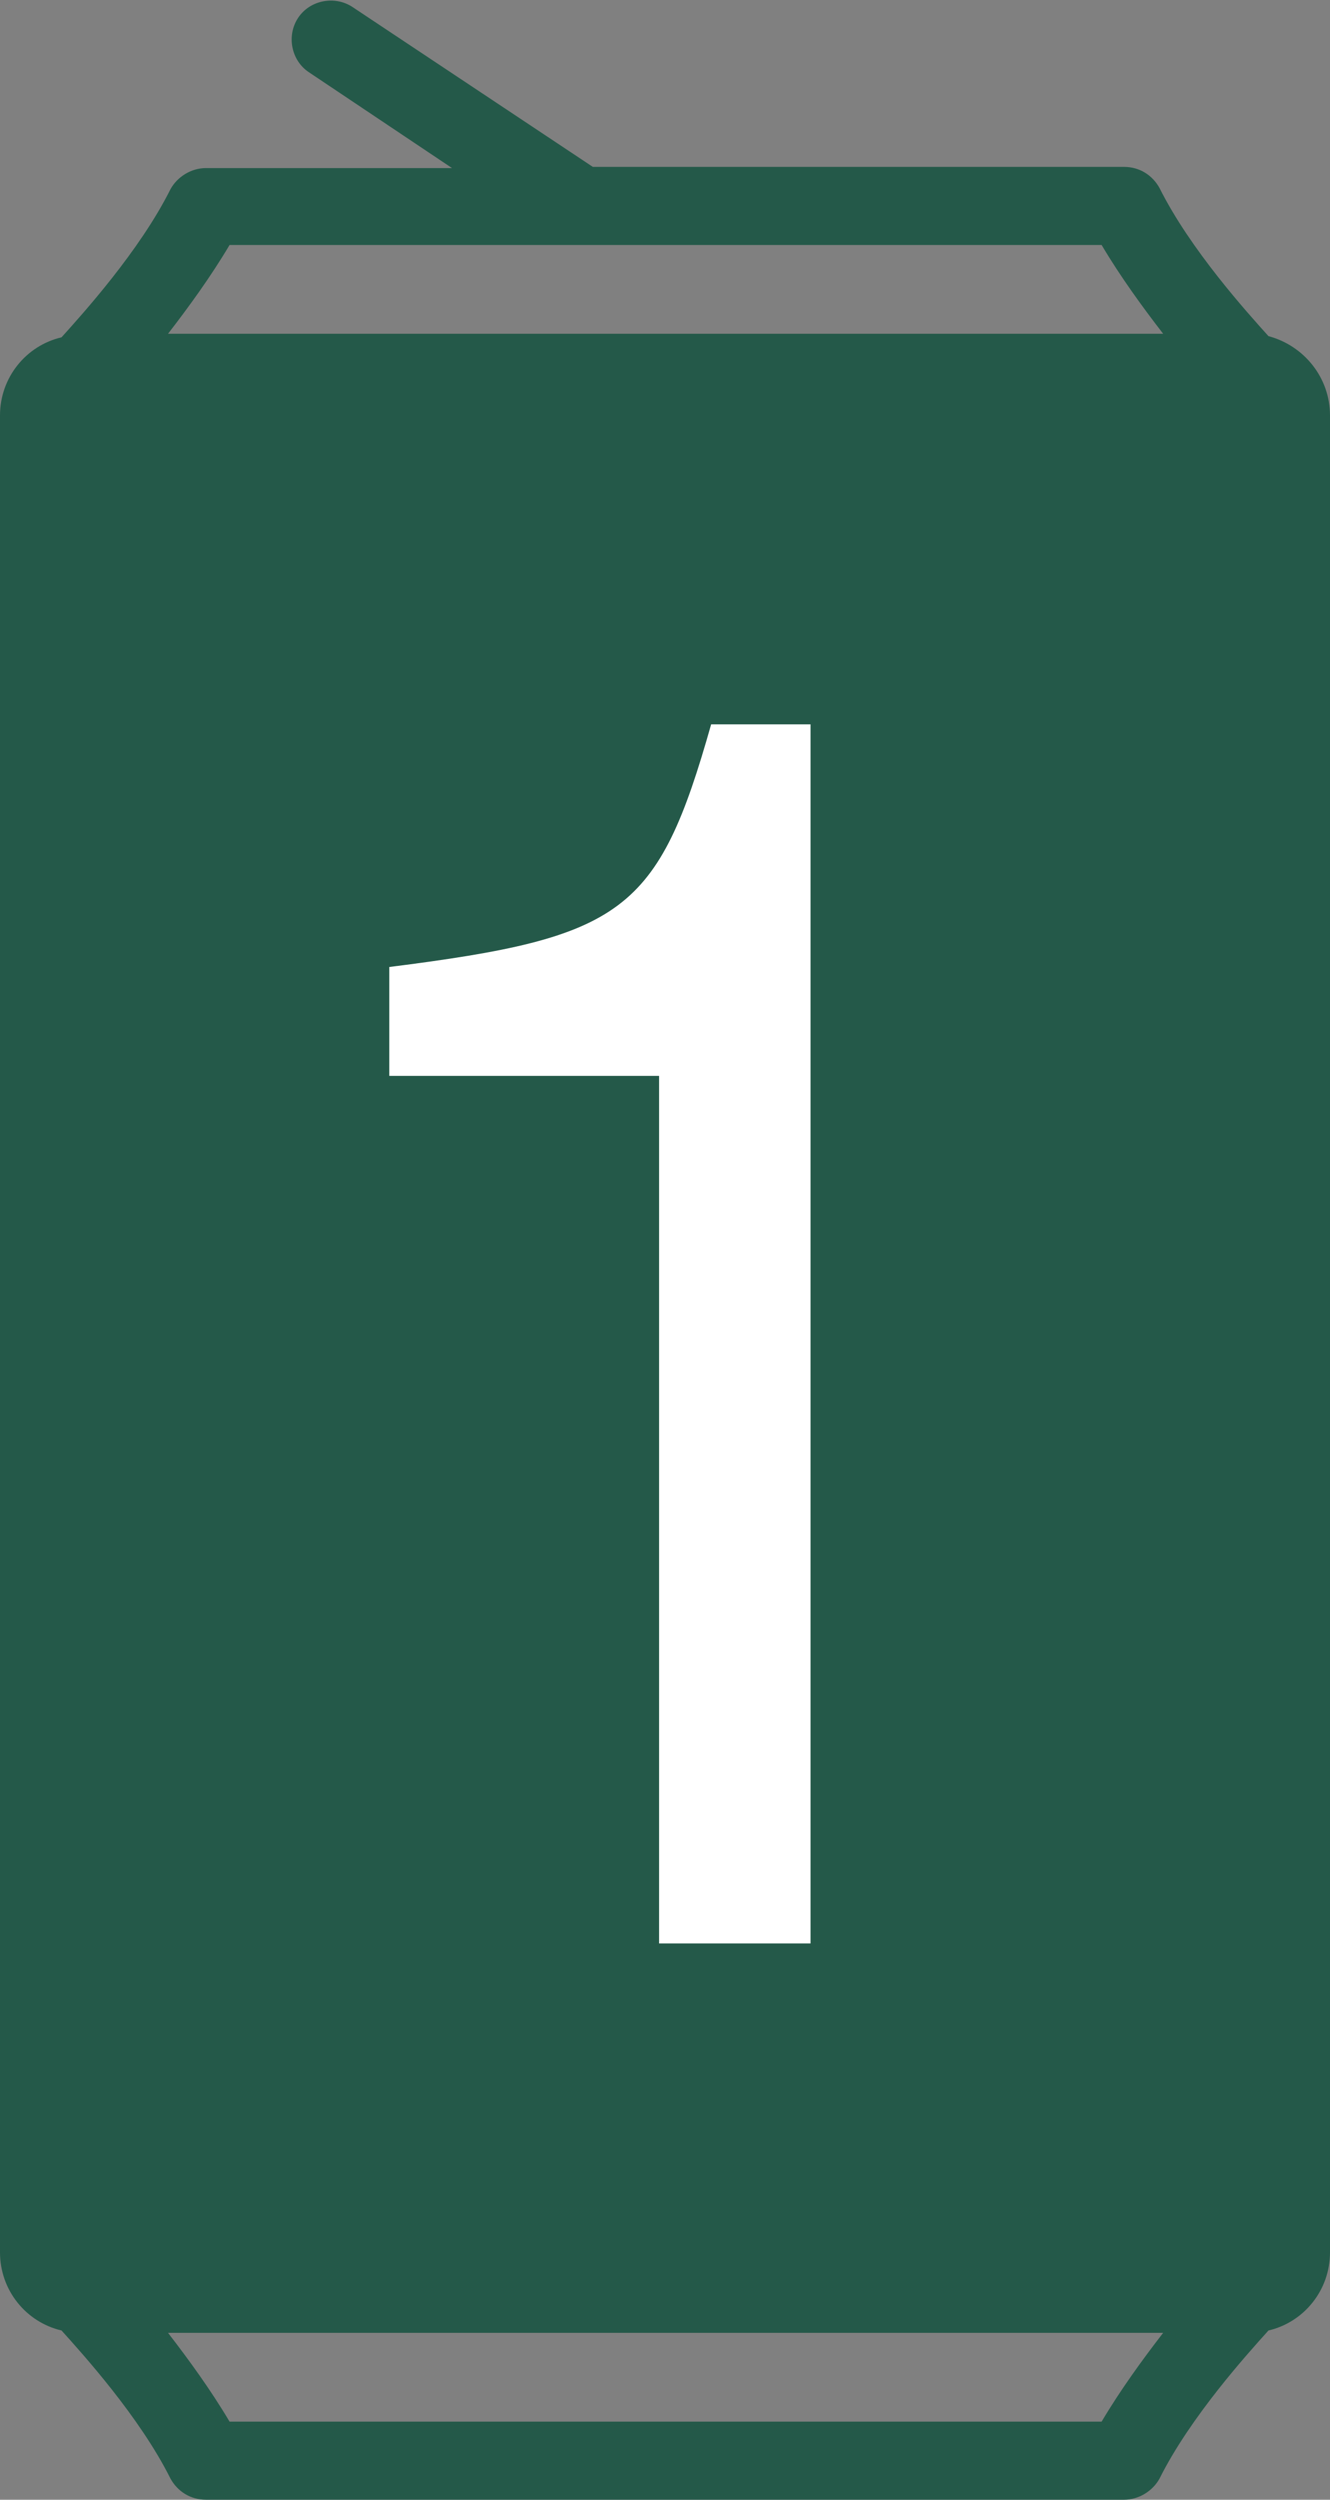 <?xml version="1.0" encoding="UTF-8"?>
<svg id="Layer_1" data-name="Layer 1" xmlns="http://www.w3.org/2000/svg" viewBox="0 0 11.24 21.12">
  <rect x="0" y="0" width="11.24" height="21.12" fill="#808080" stroke="none"/>
  <defs>
    <style>
      .cls-1 {
        fill: #fff;
      }

      .cls-1, .cls-2 {
        stroke-width: 0px;
      }

      .cls-2 {
        fill: #245949;
      }
    </style>
  </defs>
  <path class="cls-2" d="M10.72,2.84c-.18-.2-.66-.73-.92-1.25-.06-.11-.17-.18-.3-.18h-4.49L2.98.06c-.15-.1-.36-.06-.46.09-.1.15-.06.36.09.46l1.21.81H1.74c-.12,0-.24.07-.3.18-.26.52-.74,1.05-.92,1.25-.3.07-.52.34-.52.66v15.52c0,.32.22.59.52.66.18.2.66.73.92,1.25.06.11.17.18.3.18h7.76c.12,0,.24-.07.3-.18.26-.52.74-1.05.92-1.25.3-.07.52-.34.52-.66V3.51c0-.32-.22-.59-.52-.67ZM1.94,2.07h7.37c.16.27.35.53.52.75H1.42c.17-.22.36-.48.52-.75ZM9.3,20.46H1.94c-.16-.27-.35-.53-.52-.75h8.41c-.17.22-.36.48-.52.75ZM10.58,19.02s-.01.02-.02.02H.68s-.02-.01-.02-.02V3.51s.01-.02.02-.02h9.88s.02.01.02.02v15.52h0Z"/>
  <rect class="cls-2" x=".45" y="3.38" width="10.37" height="15.67"/>
  <path class="cls-1" d="M3.29,9.09v-.92c1.98-.25,2.27-.46,2.72-2.05h.84v10.3h-1.28v-7.33s-2.28,0-2.28,0Z"/>
</svg>